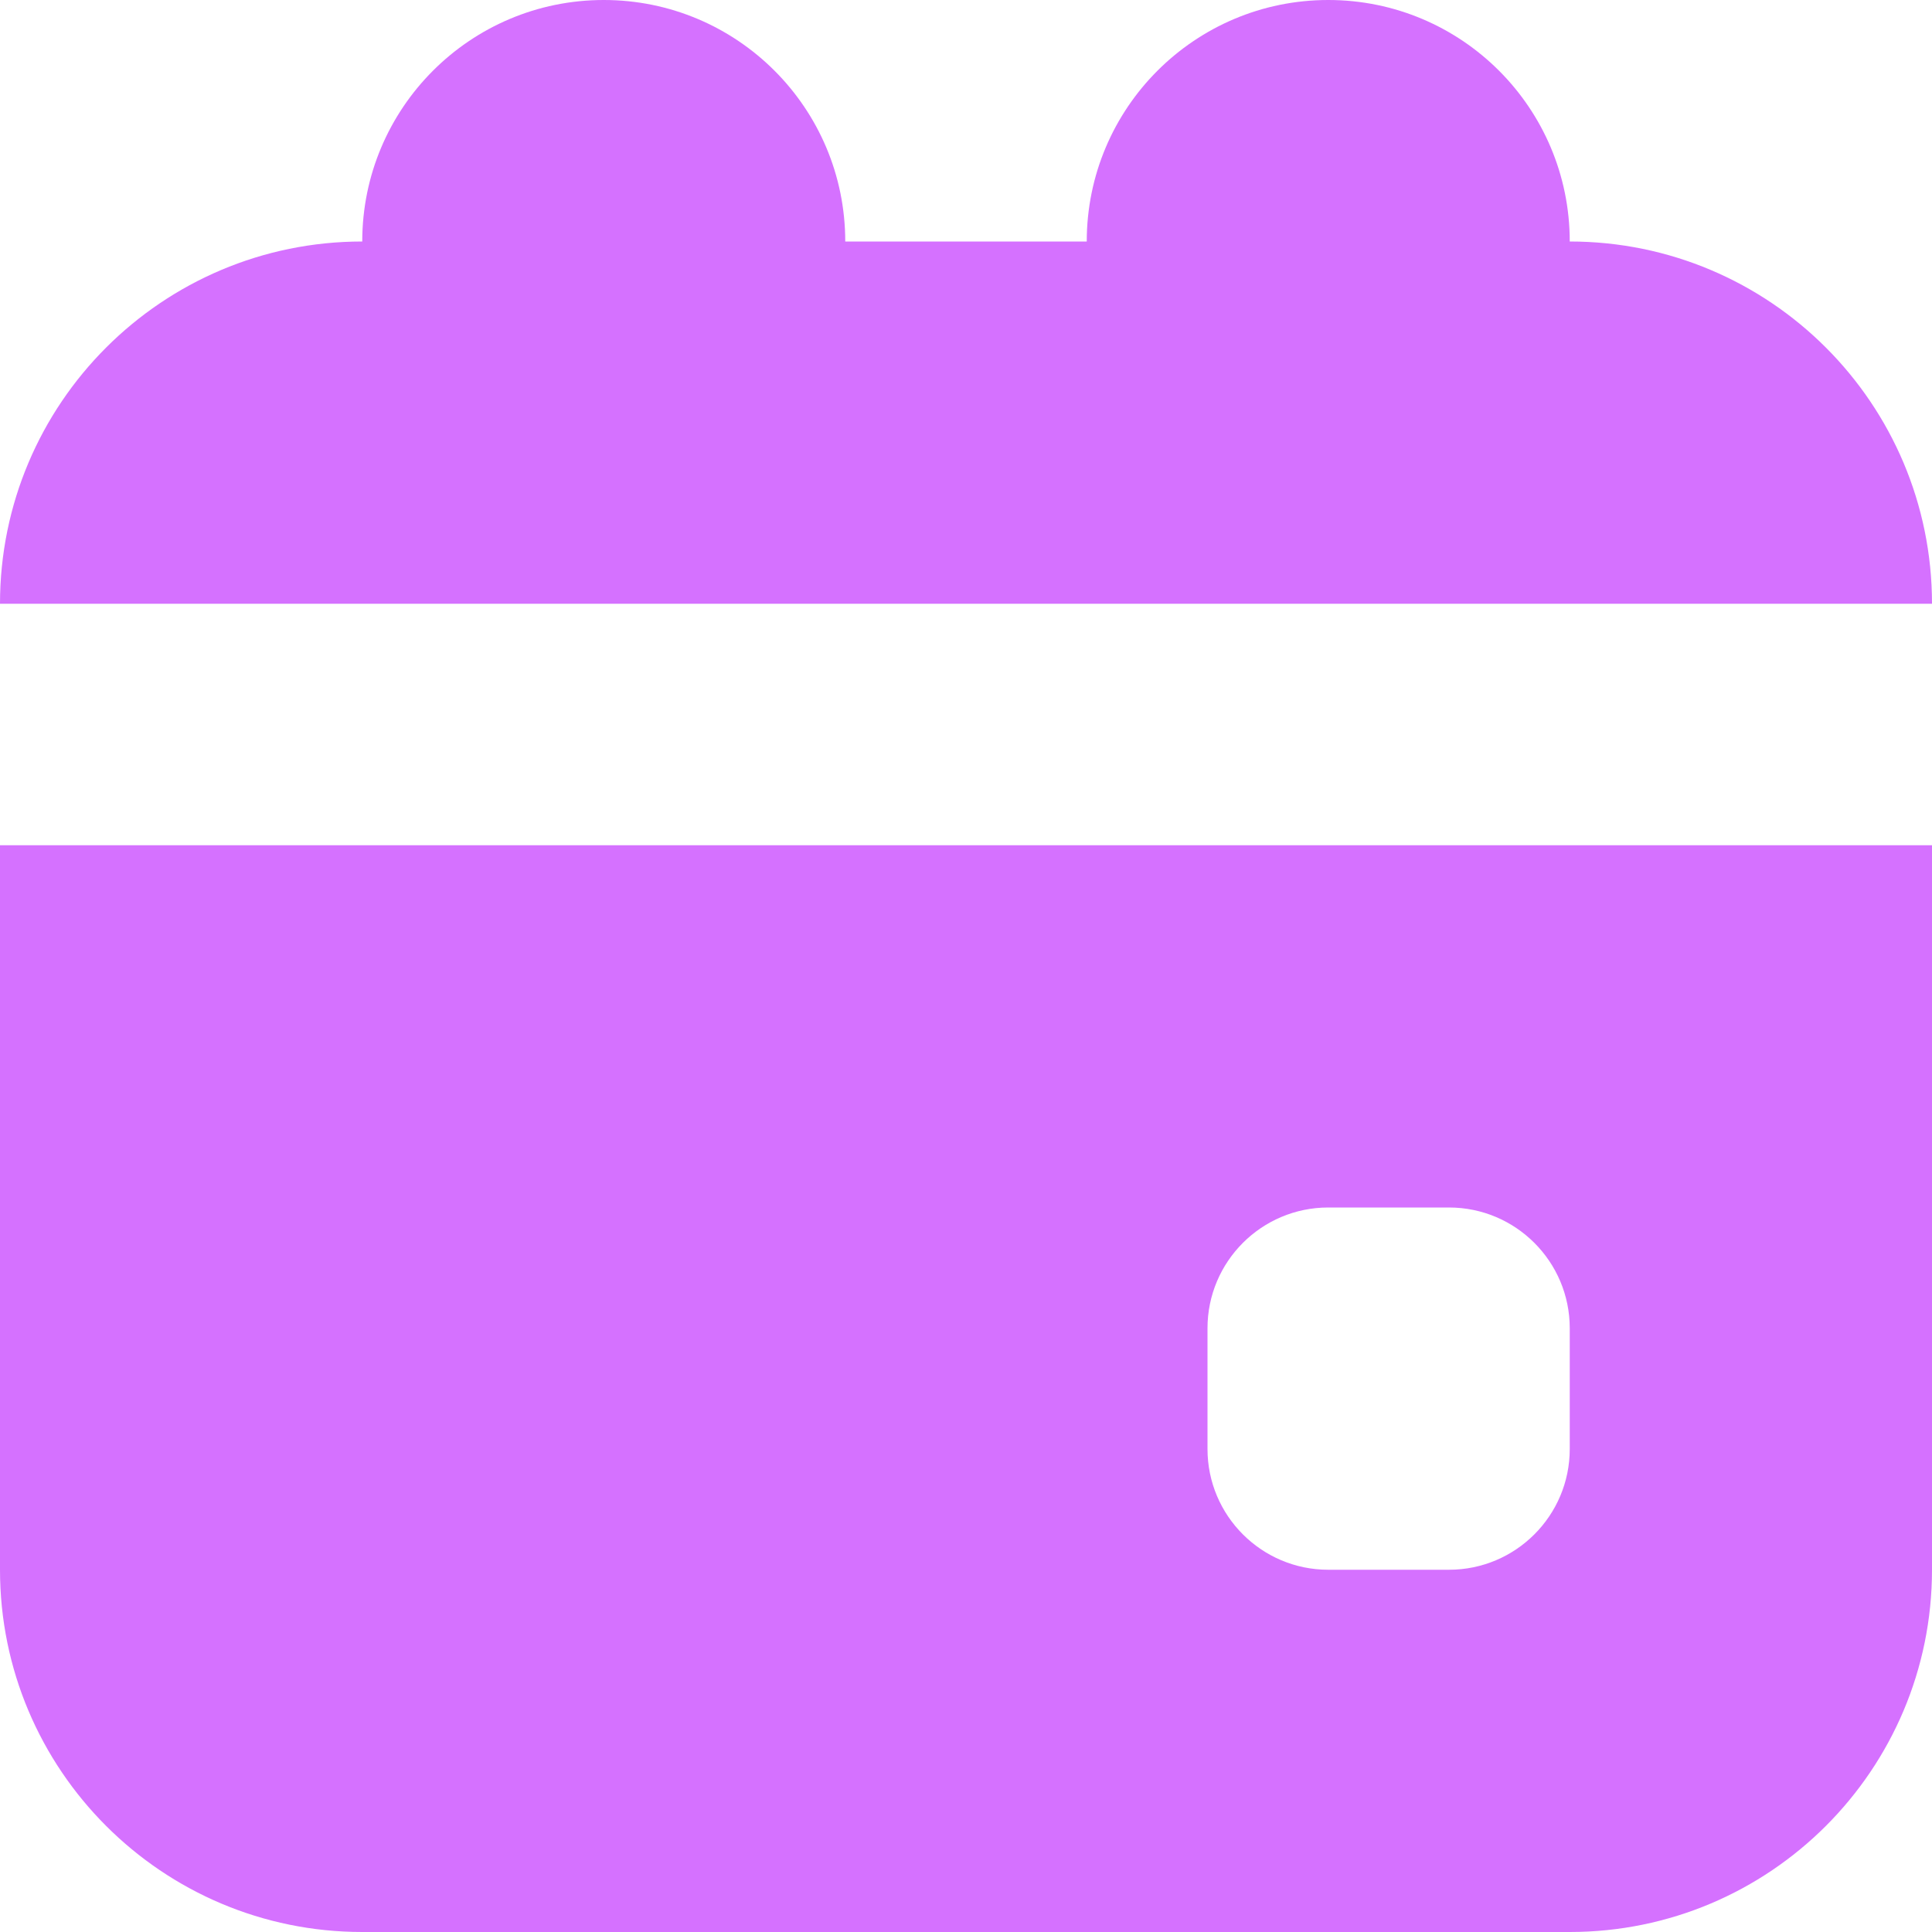 <?xml version="1.0" encoding="UTF-8"?> <svg xmlns="http://www.w3.org/2000/svg" width="16" height="16" viewBox="0 0 16 16" fill="none"><g clip-path="url(#clip0_621_386)"><path d="M7 2C7 0.895 6.105 0 5 0C3.895 0 3 0.895 3 2C1.343 2 0 3.343 0 5H16C16 3.343 14.657 2 13 2C13 0.895 12.105 0 11 0C9.895 0 9 0.895 9 2H7Z" fill="#D571FF"></path><path fill-rule="evenodd" clip-rule="evenodd" d="M0 7H16V13C16 14.657 14.657 16 13 16H3C1.343 16 0 14.657 0 13V7ZM10 11C10 10.448 10.448 10 11 10H12C12.552 10 13 10.448 13 11V12C13 12.552 12.552 13 12 13H11C10.448 13 10 12.552 10 12V11Z" fill="#D571FF"></path></g><defs><clipPath id="clip0_621_386"><rect width="16" height="16" fill="white"></rect></clipPath></defs></svg> 
